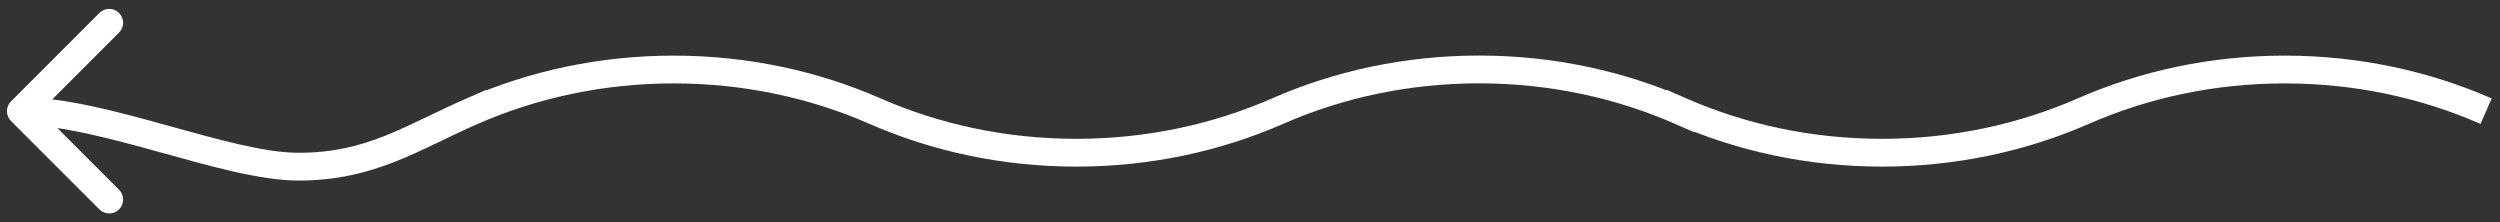 <?xml version="1.0" encoding="UTF-8"?> <svg xmlns="http://www.w3.org/2000/svg" width="180" height="16" viewBox="0 0 180 16" fill="none"><rect x="0" y="0" width="180" height="16" fill="#333333" stroke="none"/> <path d="M0.793 7.298C0.402 7.688 0.402 8.321 0.793 8.712L7.157 15.076C7.547 15.466 8.181 15.466 8.571 15.076C8.962 14.685 8.962 14.052 8.571 13.662L2.914 8.005L8.571 2.348C8.962 1.958 8.962 1.324 8.571 0.934C8.181 0.543 7.547 0.543 7.157 0.934L0.793 7.298ZM34 8L35 8L35 6.47L33.599 7.084L34 8ZM34 8.005L33 8.005L33 9.535L34.401 8.921L34 8.005ZM63 8L63.401 7.084L63.401 7.084L63 8ZM92 7.995L91.599 7.079L91.599 7.079L92 7.995ZM121 8L120.598 8.916L122 9.53L122 8L121 8ZM121 7.995L121.402 7.079L120 6.465L120 7.995L121 7.995ZM150 8L150.401 8.916L150.401 8.916L150 8ZM1.5 9.005C4.336 9.005 7.896 9.957 11.535 10.966C15.072 11.947 18.733 13 21.5 13L21.5 11C19.073 11 15.734 10.055 12.069 9.039C8.507 8.051 4.664 7.005 1.5 7.005L1.5 9.005ZM21.5 13C26.972 13 30.184 10.765 34.401 8.916L33.599 7.084C29.046 9.08 26.422 11 21.5 11L21.5 13ZM33 8L33 8.005L35 8.005L35 8L33 8ZM34.401 8.921C38.66 7.053 43.443 6.005 48.504 6.005L48.504 4.005C43.166 4.005 38.11 5.111 33.599 7.089L34.401 8.921ZM48.504 6.005C53.56 6.005 58.342 7.053 62.599 8.916L63.401 7.084C58.893 5.111 53.837 4.005 48.504 4.005L48.504 6.005ZM62.599 8.916C67.108 10.892 72.163 11.995 77.496 11.995L77.496 9.995C72.44 9.995 67.657 8.949 63.401 7.084L62.599 8.916ZM77.496 11.995C82.829 11.995 87.89 10.889 92.401 8.911L91.599 7.079C87.34 8.947 82.552 9.995 77.496 9.995L77.496 11.995ZM92.401 8.911C96.657 7.046 101.44 6 106.496 6L106.496 4C101.163 4 96.108 5.104 91.599 7.079L92.401 8.911ZM106.496 6C111.552 6 116.34 7.049 120.598 8.916L121.402 7.084C116.89 5.106 111.829 4 106.496 4L106.496 6ZM122 8L122 7.995L120 7.995L120 8L122 8ZM120.598 8.911C125.11 10.889 130.166 11.995 135.504 11.995L135.504 9.995C130.443 9.995 125.661 8.947 121.402 7.079L120.598 8.911ZM135.504 11.995C140.837 11.995 145.893 10.889 150.401 8.916L149.599 7.084C145.342 8.947 140.56 9.995 135.504 9.995L135.504 11.995ZM150.401 8.916C154.657 7.051 159.44 6.005 164.496 6.005L164.496 4.005C159.163 4.005 154.108 5.109 149.599 7.084L150.401 8.916ZM164.496 6.005C169.552 6.005 174.34 7.053 178.598 8.921L179.402 7.089C174.89 5.111 169.829 4.005 164.496 4.005L164.496 6.005Z" fill="white"></path> </svg> 